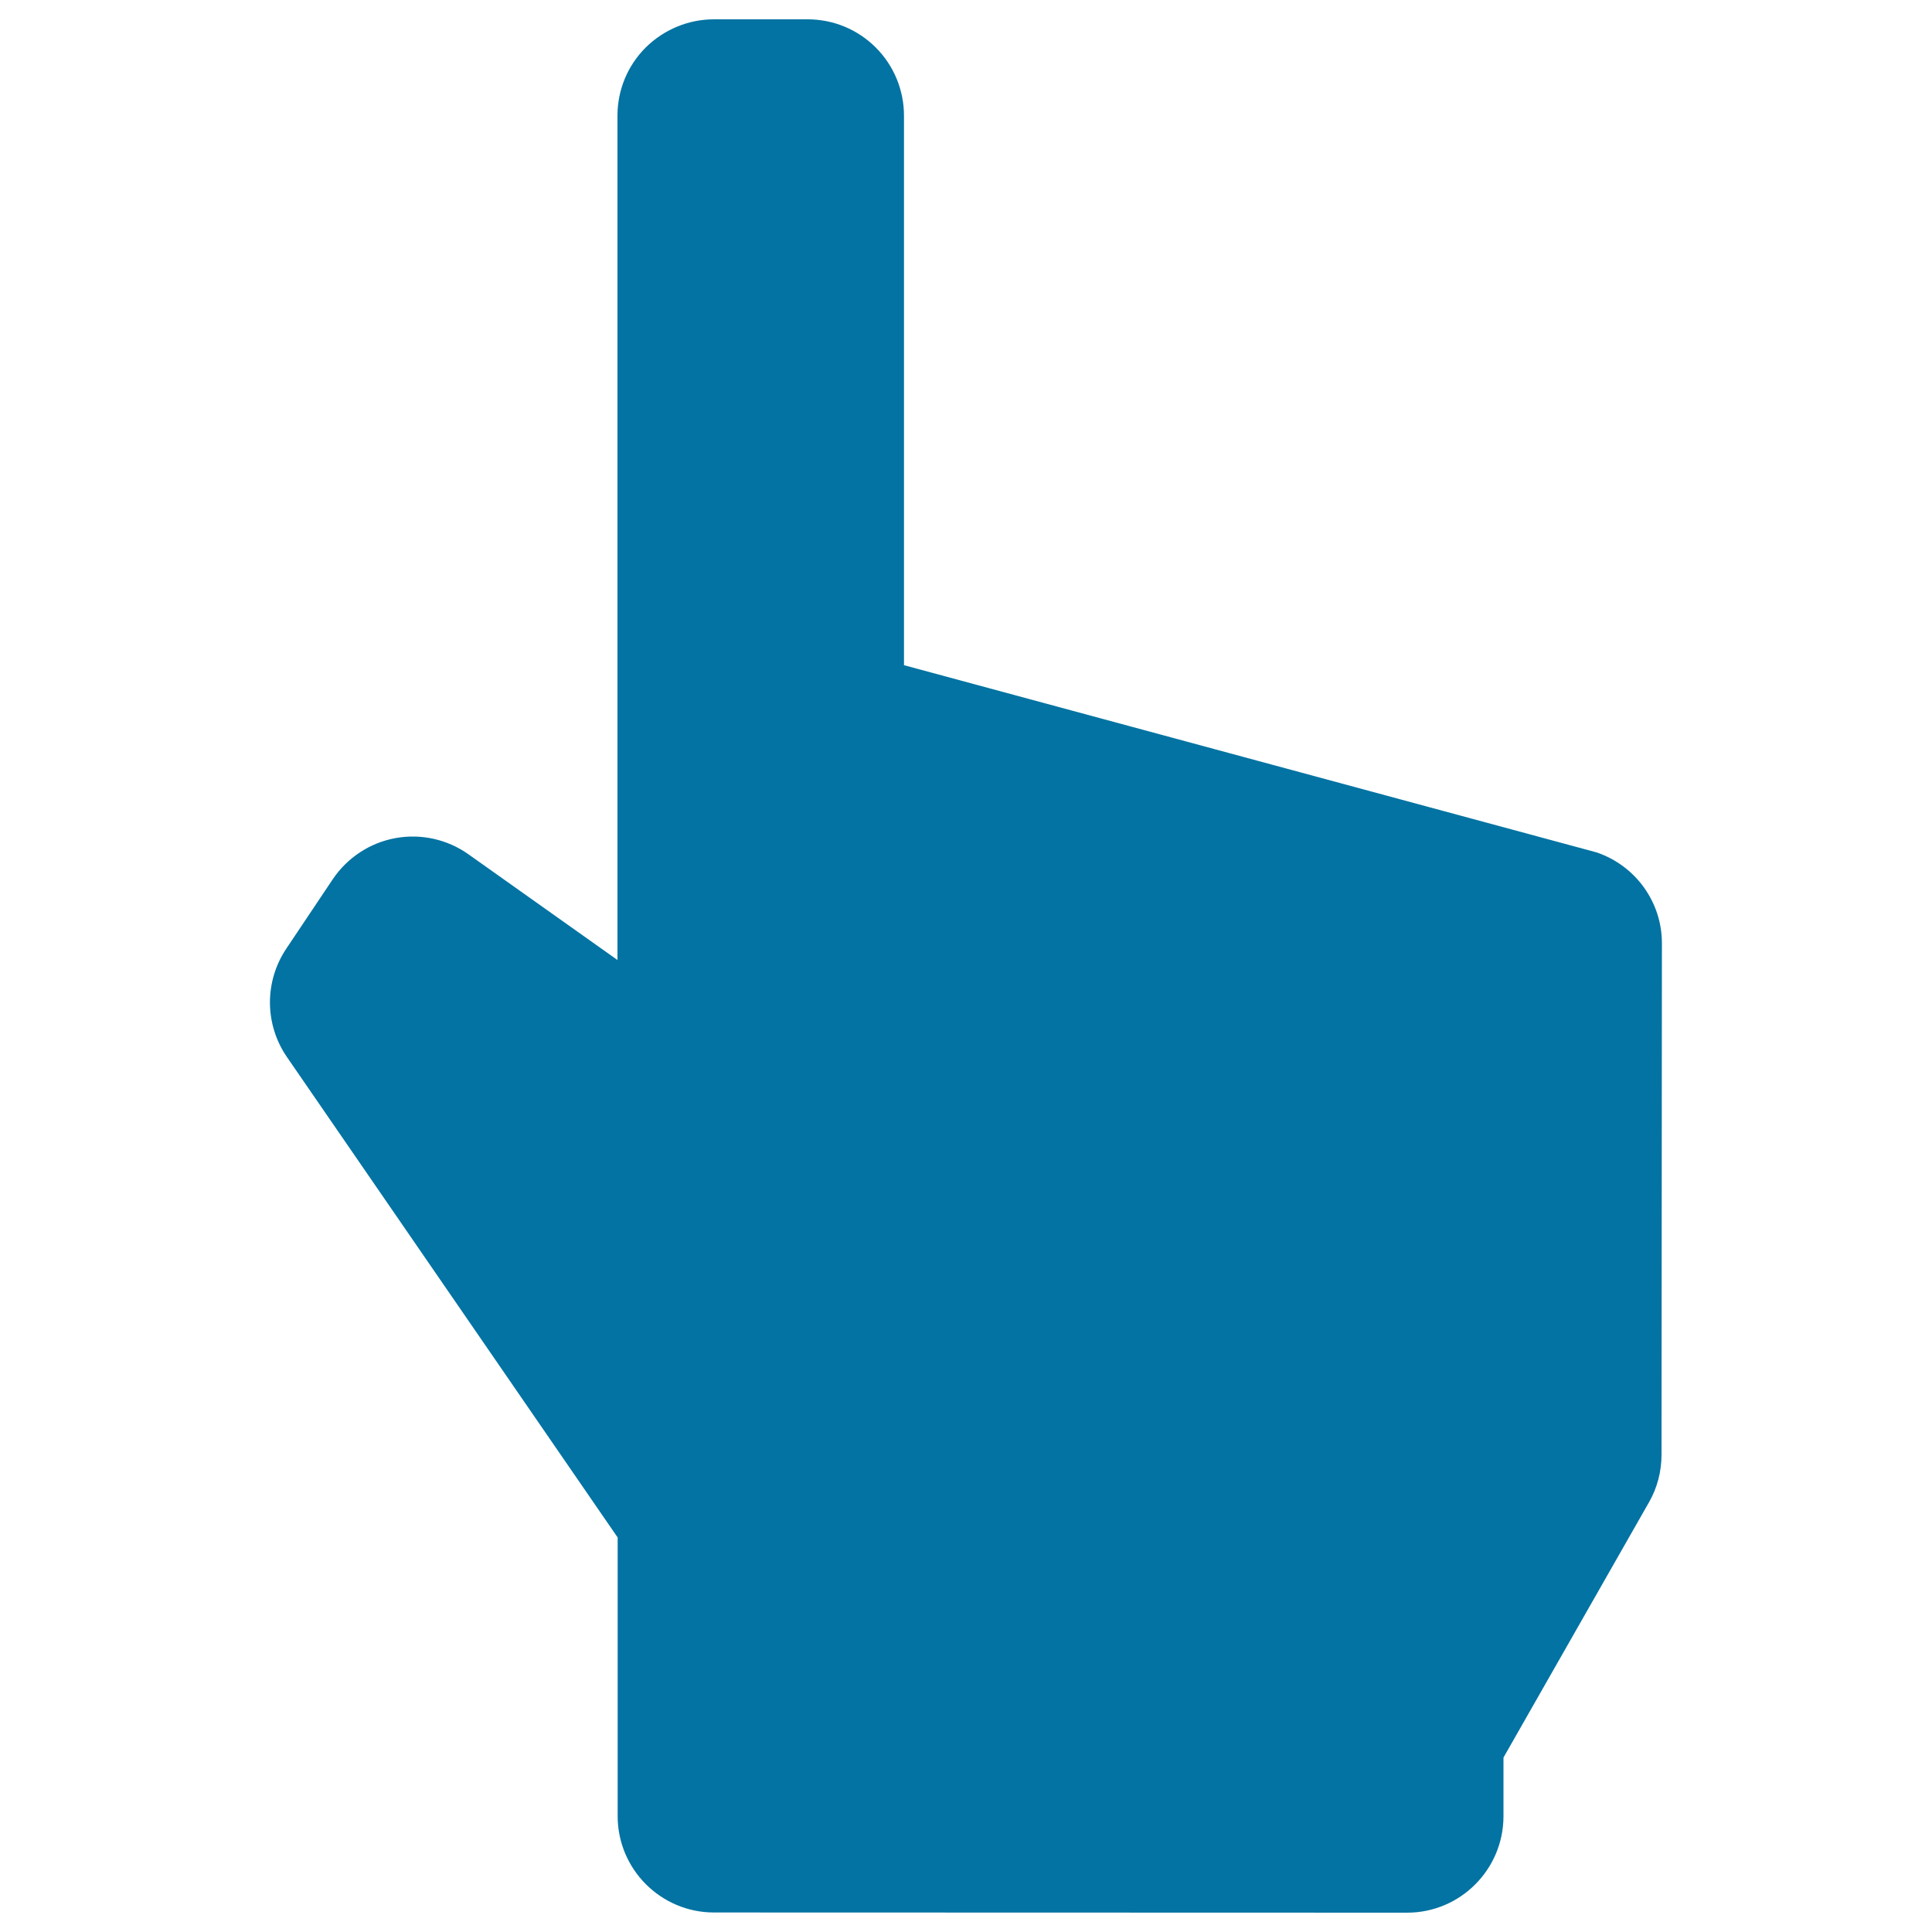 <svg xmlns="http://www.w3.org/2000/svg" viewBox="0 0 1000 1000" style="fill:#0273a2">
<title>Selection Tool SVG icon</title>
<g><path d="M826.4,441.2l-358.5-96.9l0-284.4c0-13.2-5.2-25.9-14.6-35.3c-9.4-9.4-22-14.6-35.3-14.6h-48.5c-13.2,0-25.9,5.3-35.3,14.6c-9.4,9.4-14.6,22-14.6,35.3l0,437l-77.1-54.7c-11-7.8-24.6-10.8-37.8-8.4c-13.2,2.4-24.9,10.1-32.4,21.2L148.2,491c-11.4,17-11.3,39.2,0.3,56.1l171.2,248.7V940c0,27.5,22.3,49.9,49.9,49.9l358.7,0.1c0,0,0,0,0,0c27.5,0,49.8-22.3,49.9-49.8l0-30.5l75.3-132.1c4.3-7.5,6.5-16,6.5-24.7l0.2-264.5C860.3,467.1,846.7,448.1,826.4,441.2z"/></g>
</svg>